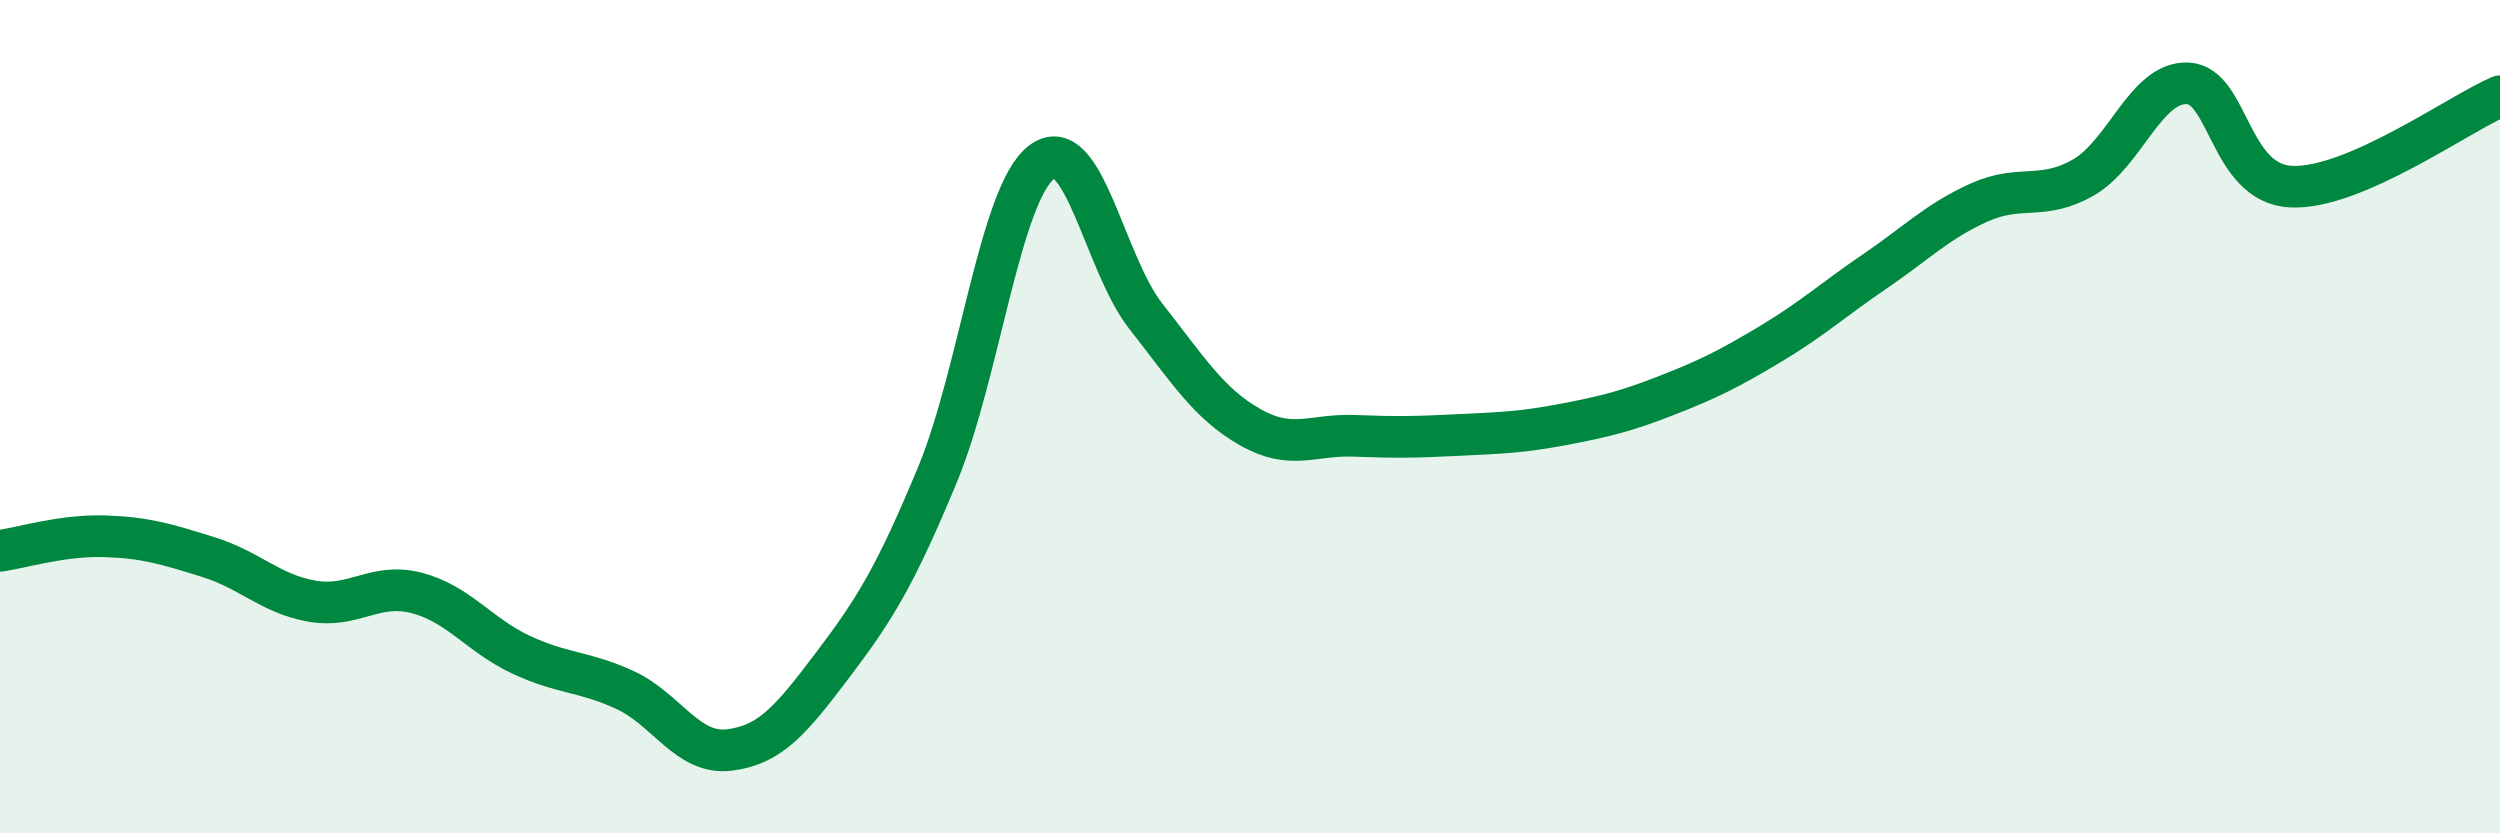 
    <svg width="60" height="20" viewBox="0 0 60 20" xmlns="http://www.w3.org/2000/svg">
      <path
        d="M 0,13.22 C 0.5,13.15 1.5,12.84 2.5,12.87 C 3.5,12.9 4,13.06 5,13.37 C 6,13.68 6.5,14.26 7.5,14.43 C 8.5,14.6 9,13.97 10,14.23 C 11,14.49 11.5,15.24 12.5,15.71 C 13.5,16.18 14,16.1 15,16.56 C 16,17.02 16.5,18.12 17.5,18 C 18.5,17.88 19,17.26 20,15.94 C 21,14.62 21.5,13.8 22.5,11.39 C 23.5,8.98 24,4.65 25,3.89 C 26,3.13 26.5,6.32 27.5,7.59 C 28.5,8.86 29,9.68 30,10.25 C 31,10.82 31.5,10.42 32.5,10.46 C 33.5,10.5 34,10.49 35,10.44 C 36,10.39 36.5,10.38 37.5,10.19 C 38.5,10 39,9.88 40,9.49 C 41,9.1 41.5,8.85 42.5,8.25 C 43.5,7.65 44,7.19 45,6.51 C 46,5.83 46.5,5.31 47.5,4.86 C 48.5,4.41 49,4.83 50,4.26 C 51,3.69 51.5,1.96 52.5,2 C 53.5,2.04 53.5,4.42 55,4.48 C 56.5,4.54 59,2.74 60,2.31L60 20L0 20Z"
        fill="#008740"
        opacity="0.1"
        stroke-linecap="round"
        stroke-linejoin="round"
      />
      <path
        d="M 0,13.22 C 0.5,13.15 1.5,12.84 2.5,12.87 C 3.5,12.9 4,13.06 5,13.37 C 6,13.68 6.5,14.26 7.5,14.43 C 8.5,14.6 9,13.97 10,14.23 C 11,14.49 11.5,15.24 12.5,15.71 C 13.5,16.18 14,16.1 15,16.56 C 16,17.02 16.5,18.12 17.5,18 C 18.5,17.88 19,17.26 20,15.94 C 21,14.62 21.5,13.8 22.5,11.39 C 23.5,8.98 24,4.65 25,3.89 C 26,3.13 26.5,6.32 27.5,7.59 C 28.5,8.86 29,9.68 30,10.25 C 31,10.82 31.5,10.42 32.5,10.46 C 33.5,10.5 34,10.49 35,10.44 C 36,10.39 36.5,10.38 37.5,10.19 C 38.5,10 39,9.88 40,9.49 C 41,9.1 41.5,8.85 42.5,8.25 C 43.5,7.65 44,7.19 45,6.51 C 46,5.83 46.5,5.31 47.5,4.86 C 48.5,4.41 49,4.83 50,4.26 C 51,3.69 51.5,1.96 52.5,2 C 53.5,2.04 53.5,4.42 55,4.48 C 56.5,4.54 59,2.74 60,2.31"
        stroke="#008740"
        stroke-width="1"
        fill="none"
        stroke-linecap="round"
        stroke-linejoin="round"
      />
    </svg>
  